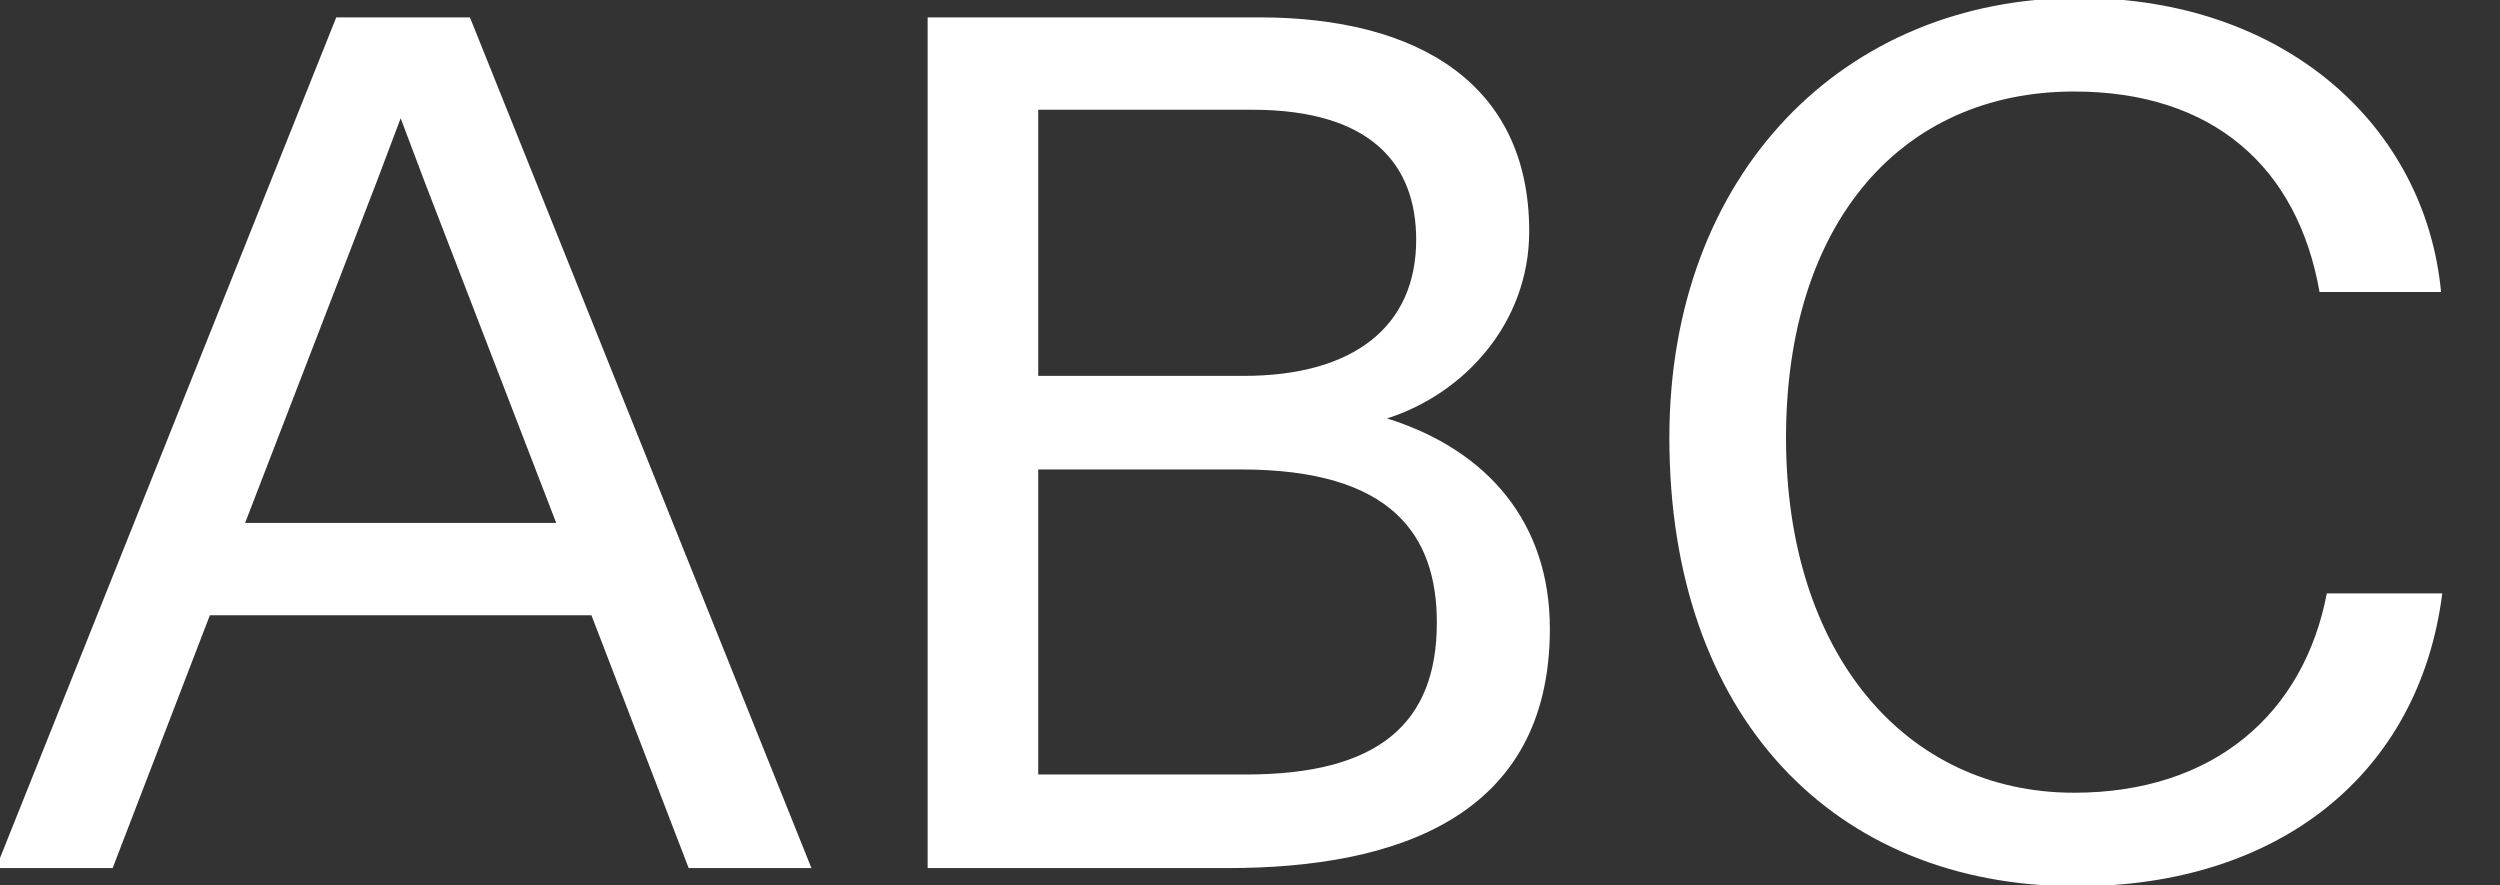 <svg width="144" height="51" viewBox="0 0 144 51" fill="none" xmlns="http://www.w3.org/2000/svg">
<rect x="0" y="0" width="144" height="51" fill="#333333" stroke="none"/>
<g clip-path="url(#clip0_98_3446)">
<path d="M-0.232 50.001L19.368 1.001H27.068L46.738 50.001H39.668L34.068 35.441H12.088L6.488 50.001H-0.232ZM14.118 30.121H32.038L24.478 10.521L23.078 6.811L21.678 10.521L14.118 30.121ZM53.432 50.001V1.001H72.542C81.712 1.001 88.082 4.851 88.082 13.321C88.082 18.641 84.302 22.701 79.892 24.101C85.702 25.921 89.272 30.121 89.272 36.211C89.272 47.131 80.312 50.001 70.722 50.001H53.432ZM71.772 44.611C79.402 44.611 82.762 41.671 82.762 35.861C82.762 30.821 80.172 27.041 71.492 27.041H59.802V44.611H71.772ZM71.632 21.651C78.002 21.651 81.572 18.781 81.572 13.811C81.572 9.471 78.982 6.321 72.122 6.321H59.802V21.651H71.632ZM119.605 51.051C105.605 51.051 96.155 41.251 96.155 25.221C96.155 9.961 106.235 -0.119 119.745 -0.119C131.575 -0.119 139.695 7.231 140.605 16.821H133.605C132.345 9.611 127.445 5.271 119.465 5.271C109.525 5.271 102.875 12.831 102.875 25.221C102.875 37.611 109.735 45.661 119.465 45.661C127.515 45.661 132.695 41.111 134.025 34.181H140.675C139.345 44.611 131.225 51.051 119.605 51.051Z" fill="white"/>
</g>
<defs>
<clipPath id="clip0_98_3446">
<rect width="144" height="51" fill="white"/>
</clipPath>
</defs>
</svg>
